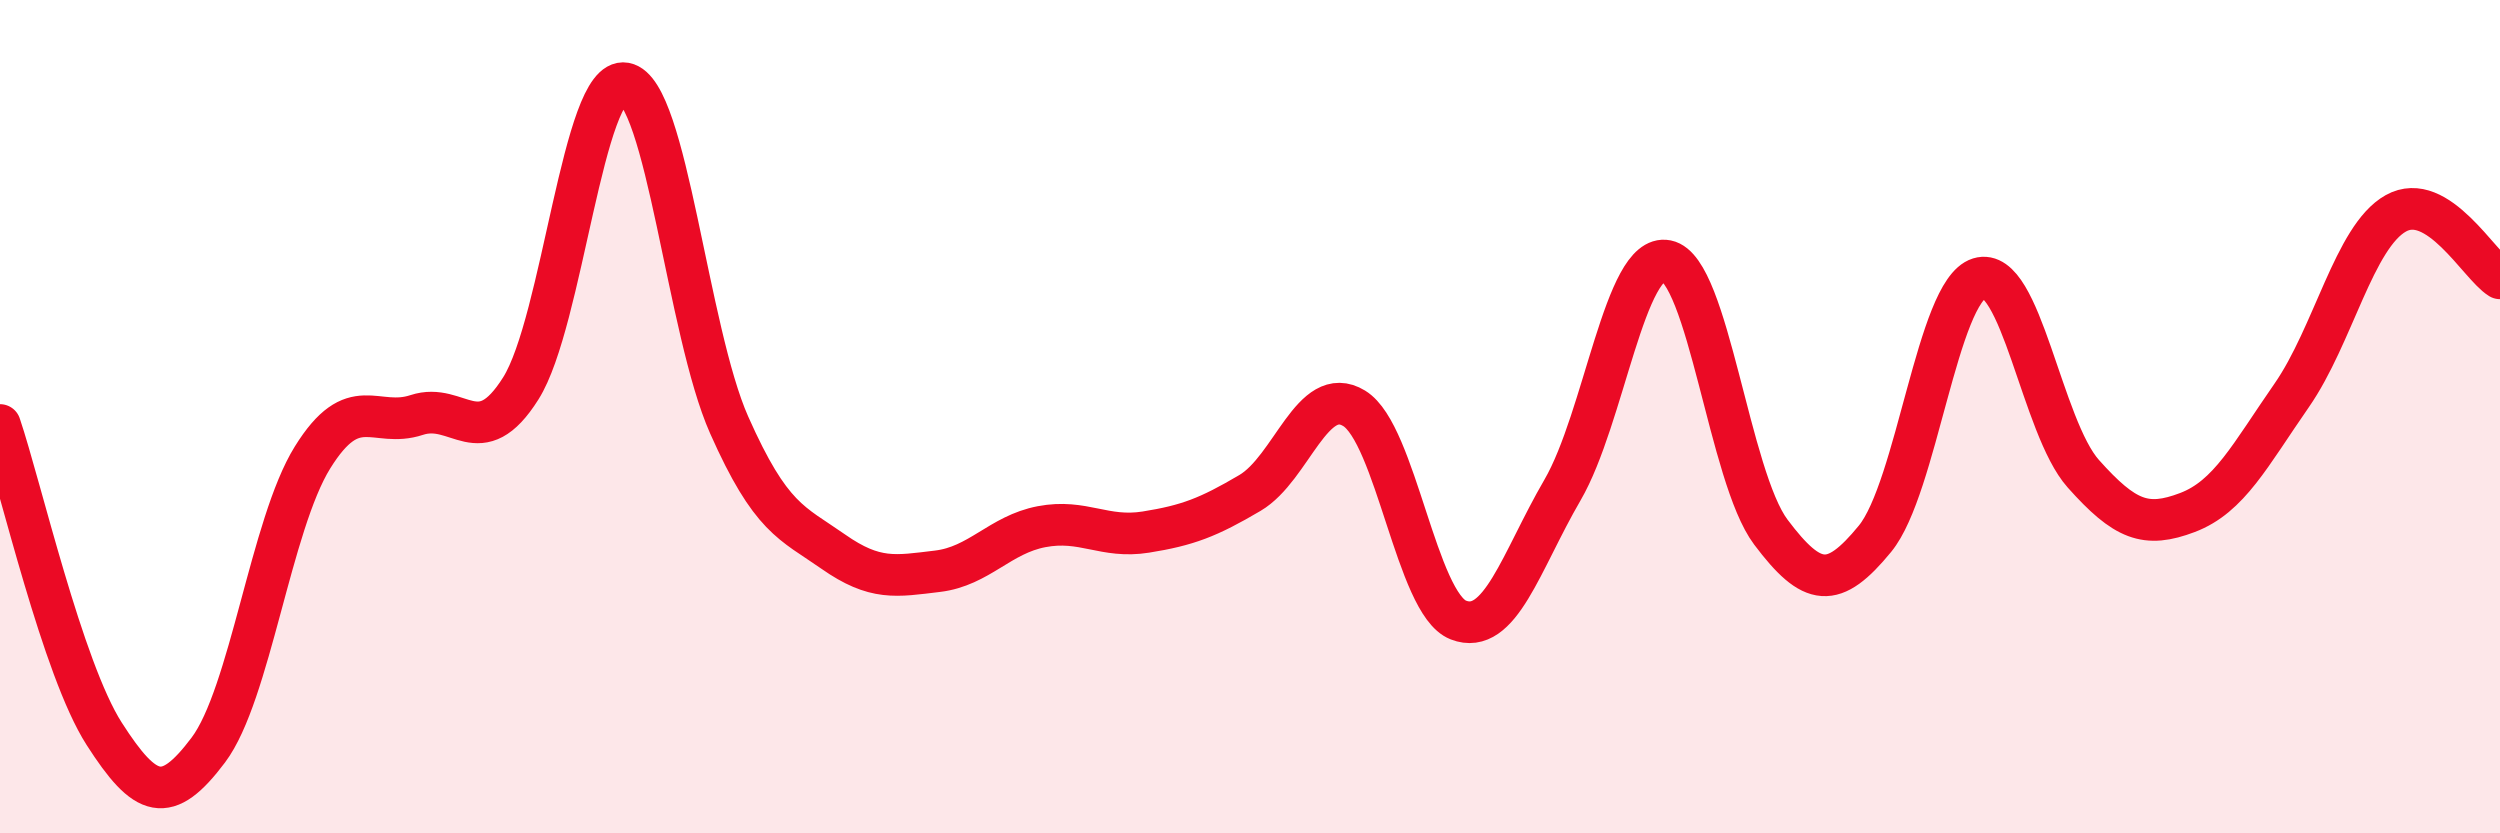 
    <svg width="60" height="20" viewBox="0 0 60 20" xmlns="http://www.w3.org/2000/svg">
      <path
        d="M 0,10.2 C 0.5,11.68 1.5,16.05 2.5,17.61 C 3.5,19.17 4,19.33 5,18 C 6,16.67 6.5,12.59 7.5,10.98 C 8.5,9.37 9,10.29 10,9.96 C 11,9.63 11.5,10.91 12.5,9.32 C 13.5,7.73 14,1.82 15,2 C 16,2.18 16.5,7.95 17.5,10.2 C 18.5,12.45 19,12.54 20,13.24 C 21,13.94 21.5,13.83 22.5,13.71 C 23.5,13.59 24,12.83 25,12.64 C 26,12.45 26.5,12.93 27.5,12.77 C 28.5,12.61 29,12.42 30,11.83 C 31,11.24 31.5,9.19 32.5,9.8 C 33.5,10.41 34,14.49 35,14.88 C 36,15.27 36.5,13.48 37.5,11.76 C 38.5,10.04 39,6.06 40,6.26 C 41,6.46 41.5,11.44 42.5,12.77 C 43.5,14.1 44,14.15 45,12.93 C 46,11.71 46.5,6.99 47.5,6.68 C 48.5,6.37 49,10.25 50,11.37 C 51,12.49 51.5,12.68 52.5,12.3 C 53.5,11.92 54,10.93 55,9.49 C 56,8.05 56.5,5.68 57.5,5.12 C 58.5,4.56 59.5,6.37 60,6.68L60 20L0 20Z"
        fill="#EB0A25"
        opacity="0.1"
        stroke-linecap="round"
        stroke-linejoin="round"
      />
      <path
        d="M 0,10.2 C 0.5,11.68 1.5,16.05 2.5,17.61 C 3.5,19.17 4,19.33 5,18 C 6,16.67 6.5,12.59 7.5,10.98 C 8.5,9.37 9,10.29 10,9.96 C 11,9.63 11.5,10.91 12.5,9.32 C 13.5,7.73 14,1.82 15,2 C 16,2.18 16.5,7.95 17.5,10.2 C 18.5,12.45 19,12.54 20,13.24 C 21,13.94 21.5,13.83 22.5,13.71 C 23.5,13.59 24,12.83 25,12.64 C 26,12.45 26.5,12.93 27.5,12.77 C 28.5,12.61 29,12.42 30,11.83 C 31,11.24 31.5,9.19 32.5,9.8 C 33.5,10.41 34,14.49 35,14.88 C 36,15.27 36.5,13.48 37.5,11.76 C 38.5,10.04 39,6.06 40,6.26 C 41,6.46 41.5,11.44 42.5,12.77 C 43.5,14.1 44,14.15 45,12.93 C 46,11.71 46.5,6.99 47.5,6.68 C 48.5,6.37 49,10.25 50,11.37 C 51,12.49 51.5,12.68 52.5,12.3 C 53.5,11.92 54,10.93 55,9.49 C 56,8.05 56.5,5.68 57.5,5.12 C 58.5,4.56 59.5,6.37 60,6.68"
        stroke="#EB0A25"
        stroke-width="1"
        fill="none"
        stroke-linecap="round"
        stroke-linejoin="round"
      />
    </svg>
  